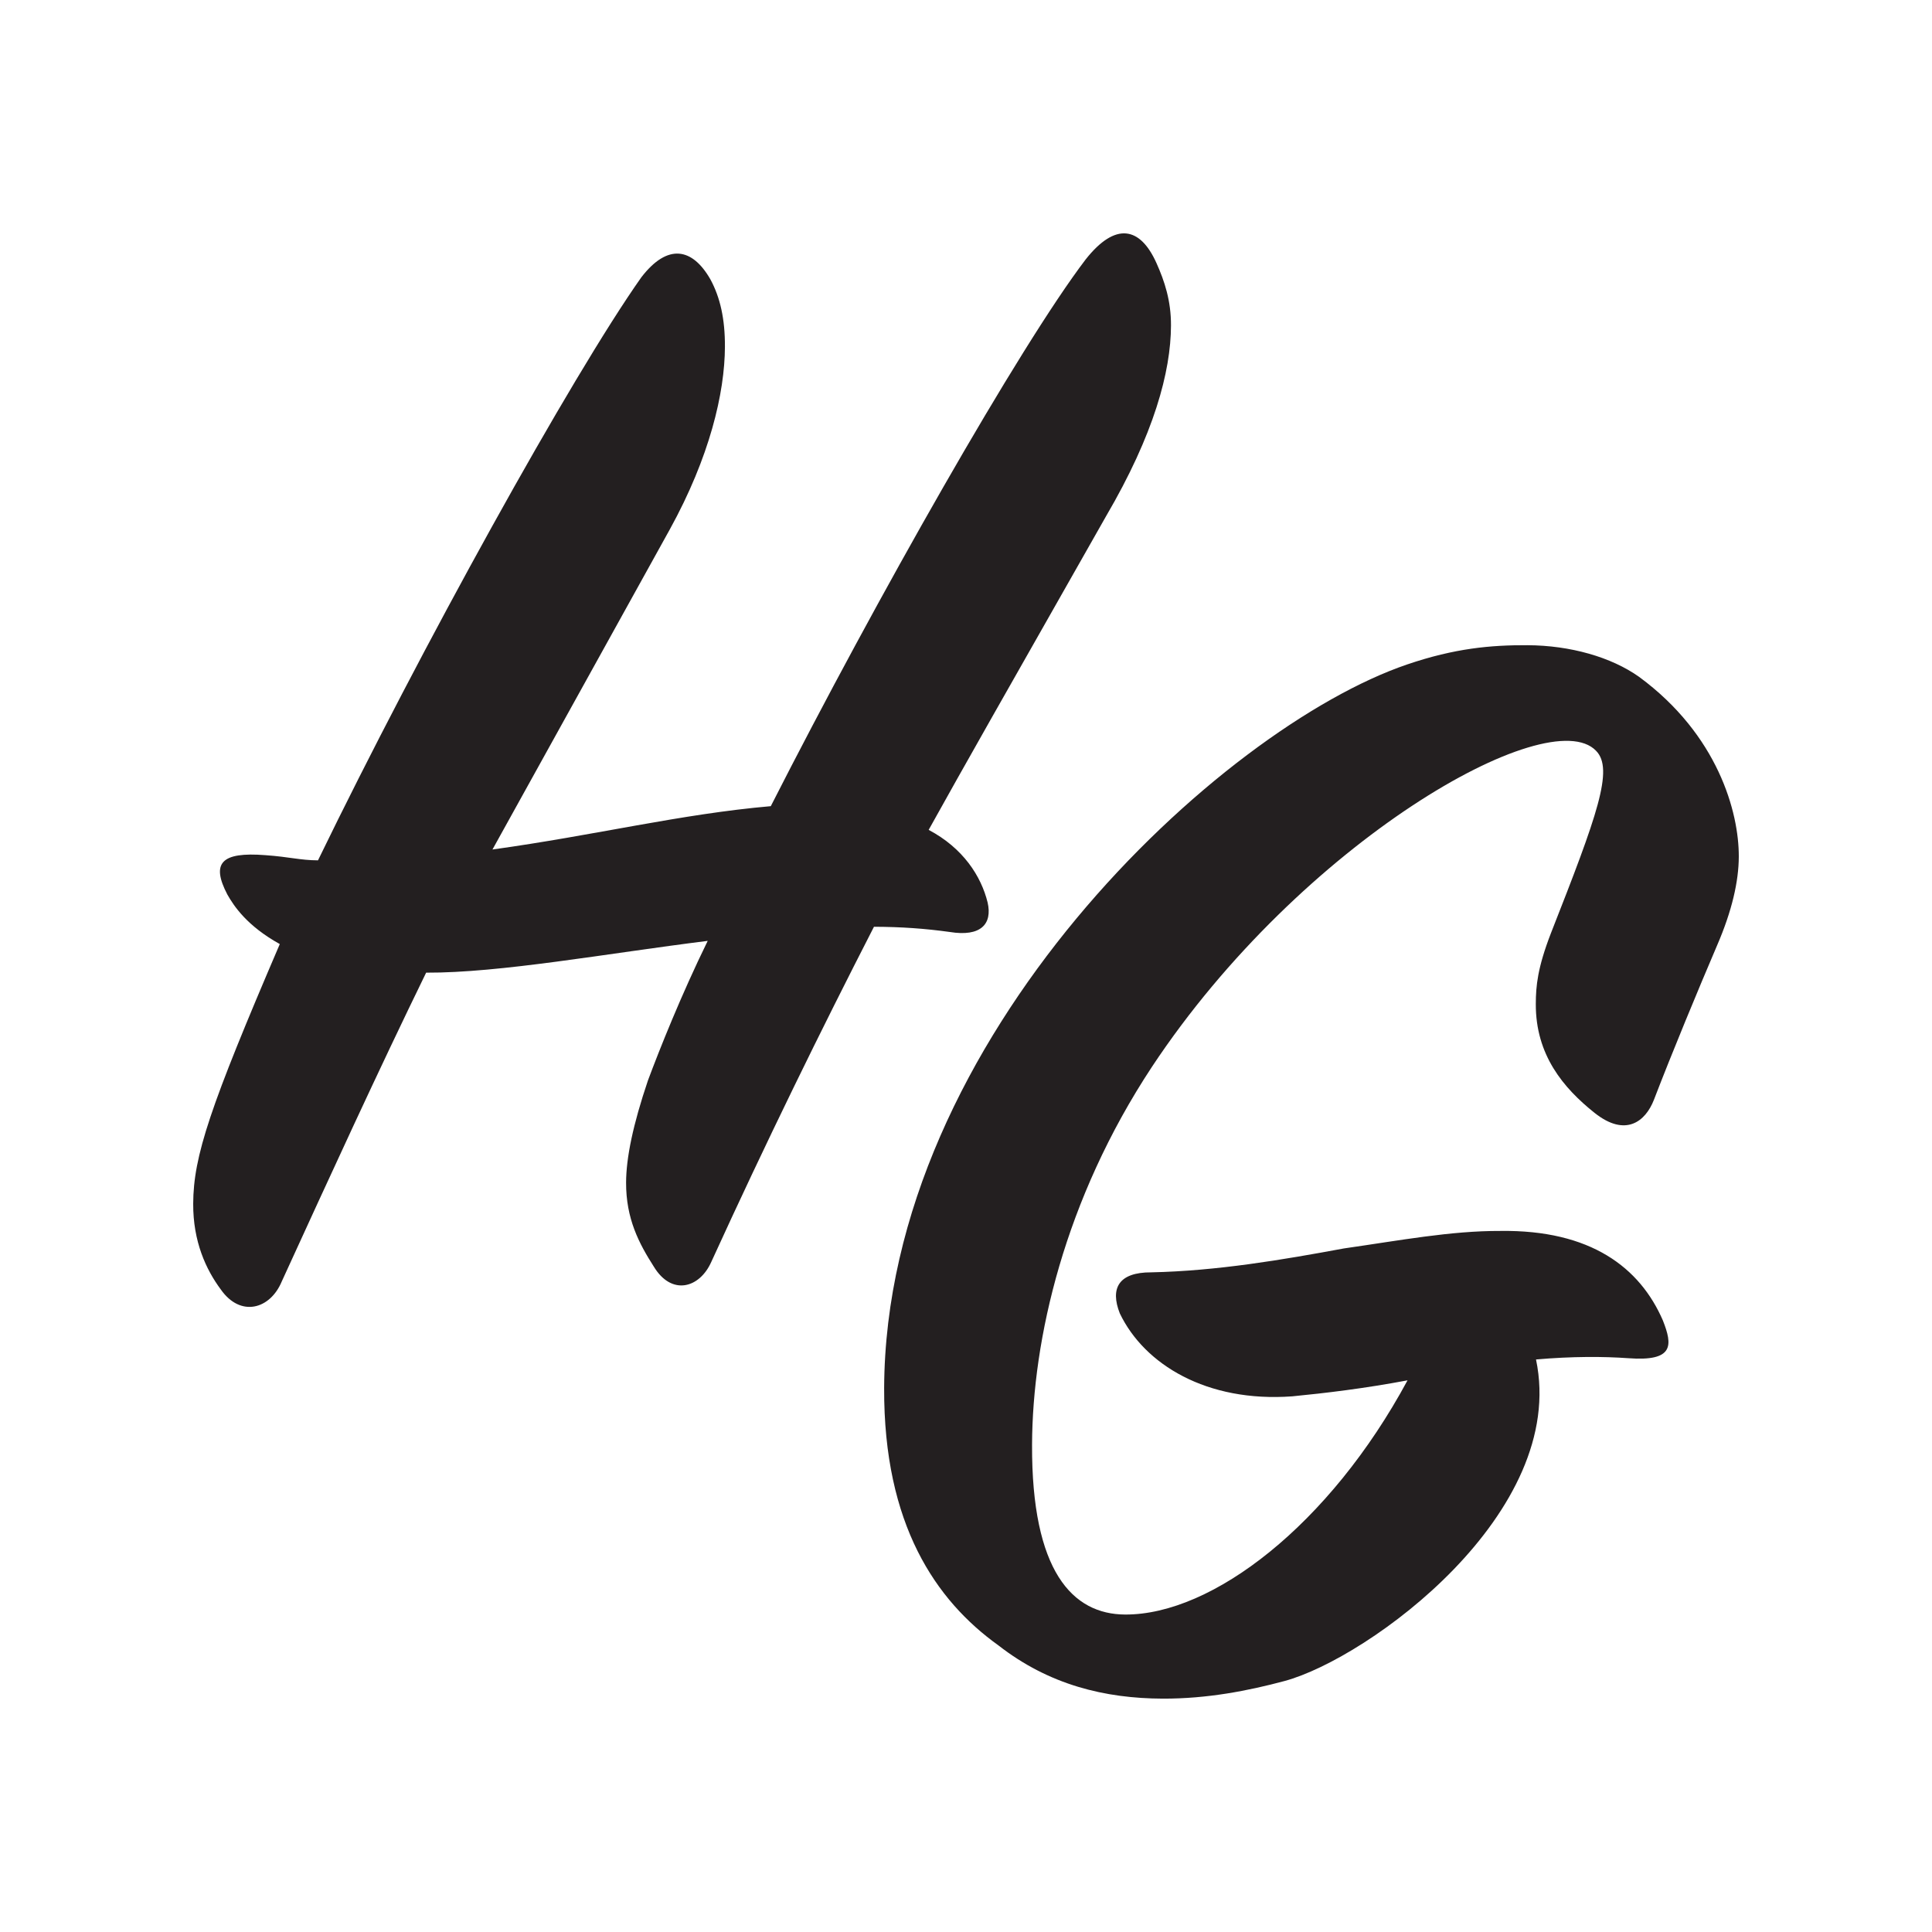 <?xml version="1.0" encoding="UTF-8" standalone="no"?>
<!-- Created with Inkscape (http://www.inkscape.org/) -->

<svg
   xmlns:dc="http://purl.org/dc/elements/1.1/"
   xmlns:cc="http://creativecommons.org/ns#"
   xmlns:rdf="http://www.w3.org/1999/02/22-rdf-syntax-ns#"
   xmlns:svg="http://www.w3.org/2000/svg"
   xmlns="http://www.w3.org/2000/svg"
   xmlns:sodipodi="http://sodipodi.sourceforge.net/DTD/sodipodi-0.dtd"
   xmlns:inkscape="http://www.inkscape.org/namespaces/inkscape"
   version="1.1"
   id="svg2"
   xml:space="preserve"
   width="800"
   height="800"
   viewBox="0 0 800 800"
   sodipodi:docname="hg.svg"
   inkscape:version="0.92.5 (2060ec1f9f, 2020-04-08)"><defs
     id="defs6"><clipPath
       clipPathUnits="userSpaceOnUse"
       id="clipPath18"><path
         d="M 0,199.584 H 210.523 V 0 H 0 Z"
         id="path16"
         inkscape:connector-curvature="0" /></clipPath></defs><sodipodi:namedview
     pagecolor="#ffffff"
     bordercolor="#666666"
     borderopacity="1"
     objecttolerance="10"
     gridtolerance="10"
     guidetolerance="10"
     inkscape:pageopacity="0"
     inkscape:pageshadow="2"
     inkscape:window-width="640"
     inkscape:window-height="480"
     id="namedview4"
     showgrid="false"
     inkscape:current-layer="g10"
     fit-margin-top="1"
     fit-margin-left="1"
     fit-margin-right="1"
     fit-margin-bottom="1" /><g
     id="g10"
     inkscape:groupmode="layer"
     inkscape:label="HONEST-GOLF-HG-LOGO"
     transform="translate(0,532)"><path
       style="fill:#231f20;stroke-width:3.04"
       d="m 466.301,-435.332 c -4.94,-0.445 -10.579,2.94 -16.748,10.75 -27.403,36.006 -86.429,140.045 -130.385,226.4 -37.487,3.277 -72.29,11.982 -115.249,17.946 l 73.455,-132.589 c 16.486,-29.917 22.727,-56.472 22.8,-75.548 0.058,-11.583 -1.961,-20.471 -6.025,-27.97 -7.436,-12.99 -17.655,-15.07 -28.612,-0.797 -28.789,40.773 -91.269,153.639 -133.863,241.39 -7.5,-0.043 -11.591,-1.417 -21.812,-2.146 -18.386,-1.432 -22.485,3.325 -15.724,16.294 2.709,4.779 8.114,12.982 21.718,20.525 -28.896,67.361 -35.787,87.772 -35.857,107.527 -0.07,15.69 5.332,27.285 11.427,35.487 8.129,11.619 20.419,8.267 25.232,-3.291 19.937,-43.549 39.873,-87.068 59.797,-127.887 30.662,0.131 74.32,-7.883 116.589,-13.164 -10.996,22.448 -19.94,44.914 -24.755,57.825 -6.214,18.377 -9,32.002 -9.04,42.216 -0.061,15 5.345,25.245 11.449,34.797 7.448,12.312 19.044,8.939 23.847,-1.942 22.691,-49.662 45.378,-95.905 67.346,-138.739 11.595,0.043 21.127,0.751 31.35,2.155 12.932,2.116 17.734,-3.324 15.715,-12.188 -2.681,-10.911 -10.126,-22.534 -24.417,-30.086 15.112,-27.196 30.216,-53.709 73.442,-129.859 19.906,-33.994 26.824,-59.867 26.897,-78.946 0.055,-10.23 -2.651,-18.411 -6.025,-25.926 -3.374,-7.512 -7.614,-11.788 -12.554,-12.233 z m 166.144,170.499 c -15,-0.073 -29.99,1.231 -49.778,7.971 -77.114,26.26 -215.97,154.504 -216.563,299.642 -0.228,56.578 21.457,87.997 47.279,106.511 21.055,16.438 44.21,21.985 68.063,22.079 18.401,0.064 35.447,-3.265 50.459,-7.299 34.796,-9.394 117.482,-69.703 104.124,-133.146 14.99,-1.304 27.945,-1.255 38.15,-0.525 19.091,1.438 18.424,-5.381 14.384,-15.626 -9.458,-21.84 -29.834,-37.591 -67.314,-37.068 -20.441,-0.079 -41.587,3.929 -64.767,7.245 -25.235,4.67 -52.516,9.328 -79.779,9.899 -13.635,-0.055 -17.057,6.738 -13.017,16.98 10.142,21.174 35.974,36.943 71.411,34.365 13.641,-1.322 30.001,-3.281 47.734,-6.631 -32.27,59.834 -80.792,97.13 -116.914,96.982 -21.809,-0.082 -38.78,-17.871 -38.565,-70.343 0.179,-43.619 13.354,-101.485 49.698,-156.534 61.704,-93.11 164.157,-151.309 183.832,-130.795 7.469,7.545 0.582,26.589 -18.694,75.579 -5.509,14.279 -6.228,21.768 -6.243,29.28 -0.088,21.122 11.435,34.801 24.328,45.08 12.917,10.263 21.115,3.476 24.568,-5.371 7.57,-19.724 18.593,-46.253 26.162,-63.952 6.174,-14.282 8.956,-26.532 8.995,-36.743 0.079,-18.42 -8.651,-50.467 -41.268,-74.462 -11.555,-8.22 -28.572,-13.049 -46.286,-13.119 z"
       id="path22"
       inkscape:connector-curvature="0" /></g></svg>